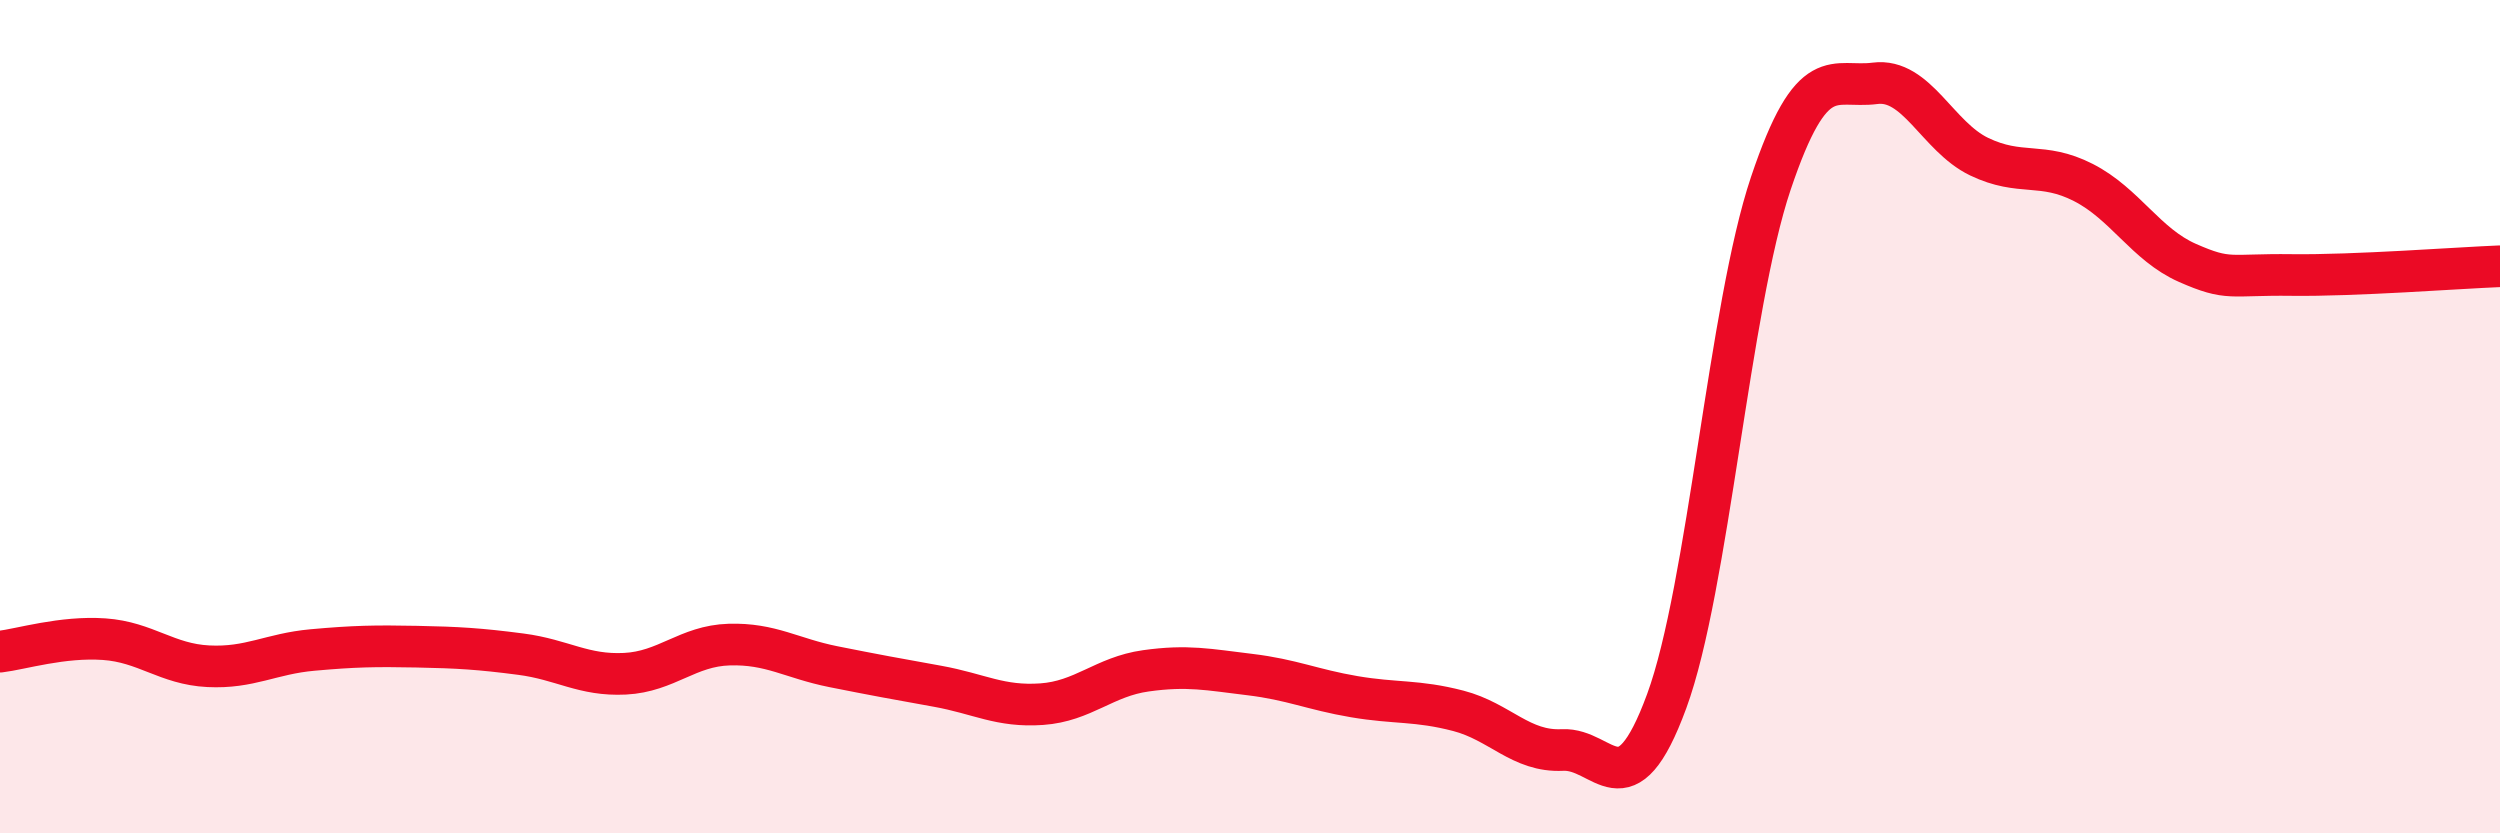 
    <svg width="60" height="20" viewBox="0 0 60 20" xmlns="http://www.w3.org/2000/svg">
      <path
        d="M 0,15.64 C 0.5,15.58 1.5,15.27 2.5,15.34 C 3.5,15.41 4,15.94 5,15.99 C 6,16.04 6.5,15.69 7.5,15.6 C 8.5,15.51 9,15.5 10,15.52 C 11,15.54 11.5,15.57 12.5,15.7 C 13.5,15.83 14,16.22 15,16.17 C 16,16.12 16.5,15.5 17.5,15.47 C 18.5,15.44 19,15.8 20,16 C 21,16.2 21.5,16.29 22.5,16.47 C 23.5,16.65 24,16.97 25,16.9 C 26,16.83 26.5,16.24 27.5,16.1 C 28.5,15.96 29,16.07 30,16.19 C 31,16.31 31.5,16.55 32.5,16.72 C 33.5,16.89 34,16.8 35,17.06 C 36,17.32 36.5,18.05 37.5,18 C 38.5,17.95 39,19.55 40,16.83 C 41,14.11 41.5,7.37 42.5,4.4 C 43.5,1.43 44,2.13 45,2 C 46,1.87 46.5,3.28 47.5,3.76 C 48.5,4.24 49,3.87 50,4.38 C 51,4.89 51.5,5.87 52.5,6.31 C 53.5,6.75 53.5,6.58 55,6.6 C 56.5,6.62 59,6.43 60,6.39L60 20L0 20Z"
        fill="#EB0A25"
        opacity="0.1"
        stroke-linecap="round"
        stroke-linejoin="round"
      />
      <path
        d="M 0,15.64 C 0.5,15.58 1.5,15.27 2.5,15.34 C 3.5,15.41 4,15.94 5,15.99 C 6,16.04 6.5,15.69 7.5,15.6 C 8.5,15.51 9,15.5 10,15.52 C 11,15.54 11.5,15.57 12.5,15.7 C 13.5,15.83 14,16.22 15,16.17 C 16,16.12 16.5,15.5 17.5,15.47 C 18.5,15.44 19,15.8 20,16 C 21,16.2 21.5,16.29 22.5,16.47 C 23.5,16.65 24,16.97 25,16.9 C 26,16.83 26.5,16.24 27.5,16.1 C 28.5,15.96 29,16.07 30,16.19 C 31,16.31 31.5,16.55 32.5,16.72 C 33.5,16.89 34,16.8 35,17.06 C 36,17.32 36.5,18.05 37.5,18 C 38.5,17.95 39,19.55 40,16.83 C 41,14.11 41.5,7.37 42.5,4.4 C 43.5,1.43 44,2.13 45,2 C 46,1.87 46.5,3.28 47.5,3.76 C 48.5,4.24 49,3.87 50,4.38 C 51,4.89 51.5,5.87 52.5,6.31 C 53.5,6.75 53.5,6.58 55,6.6 C 56.5,6.62 59,6.43 60,6.39"
        stroke="#EB0A25"
        stroke-width="1"
        fill="none"
        stroke-linecap="round"
        stroke-linejoin="round"
      />
    </svg>
  